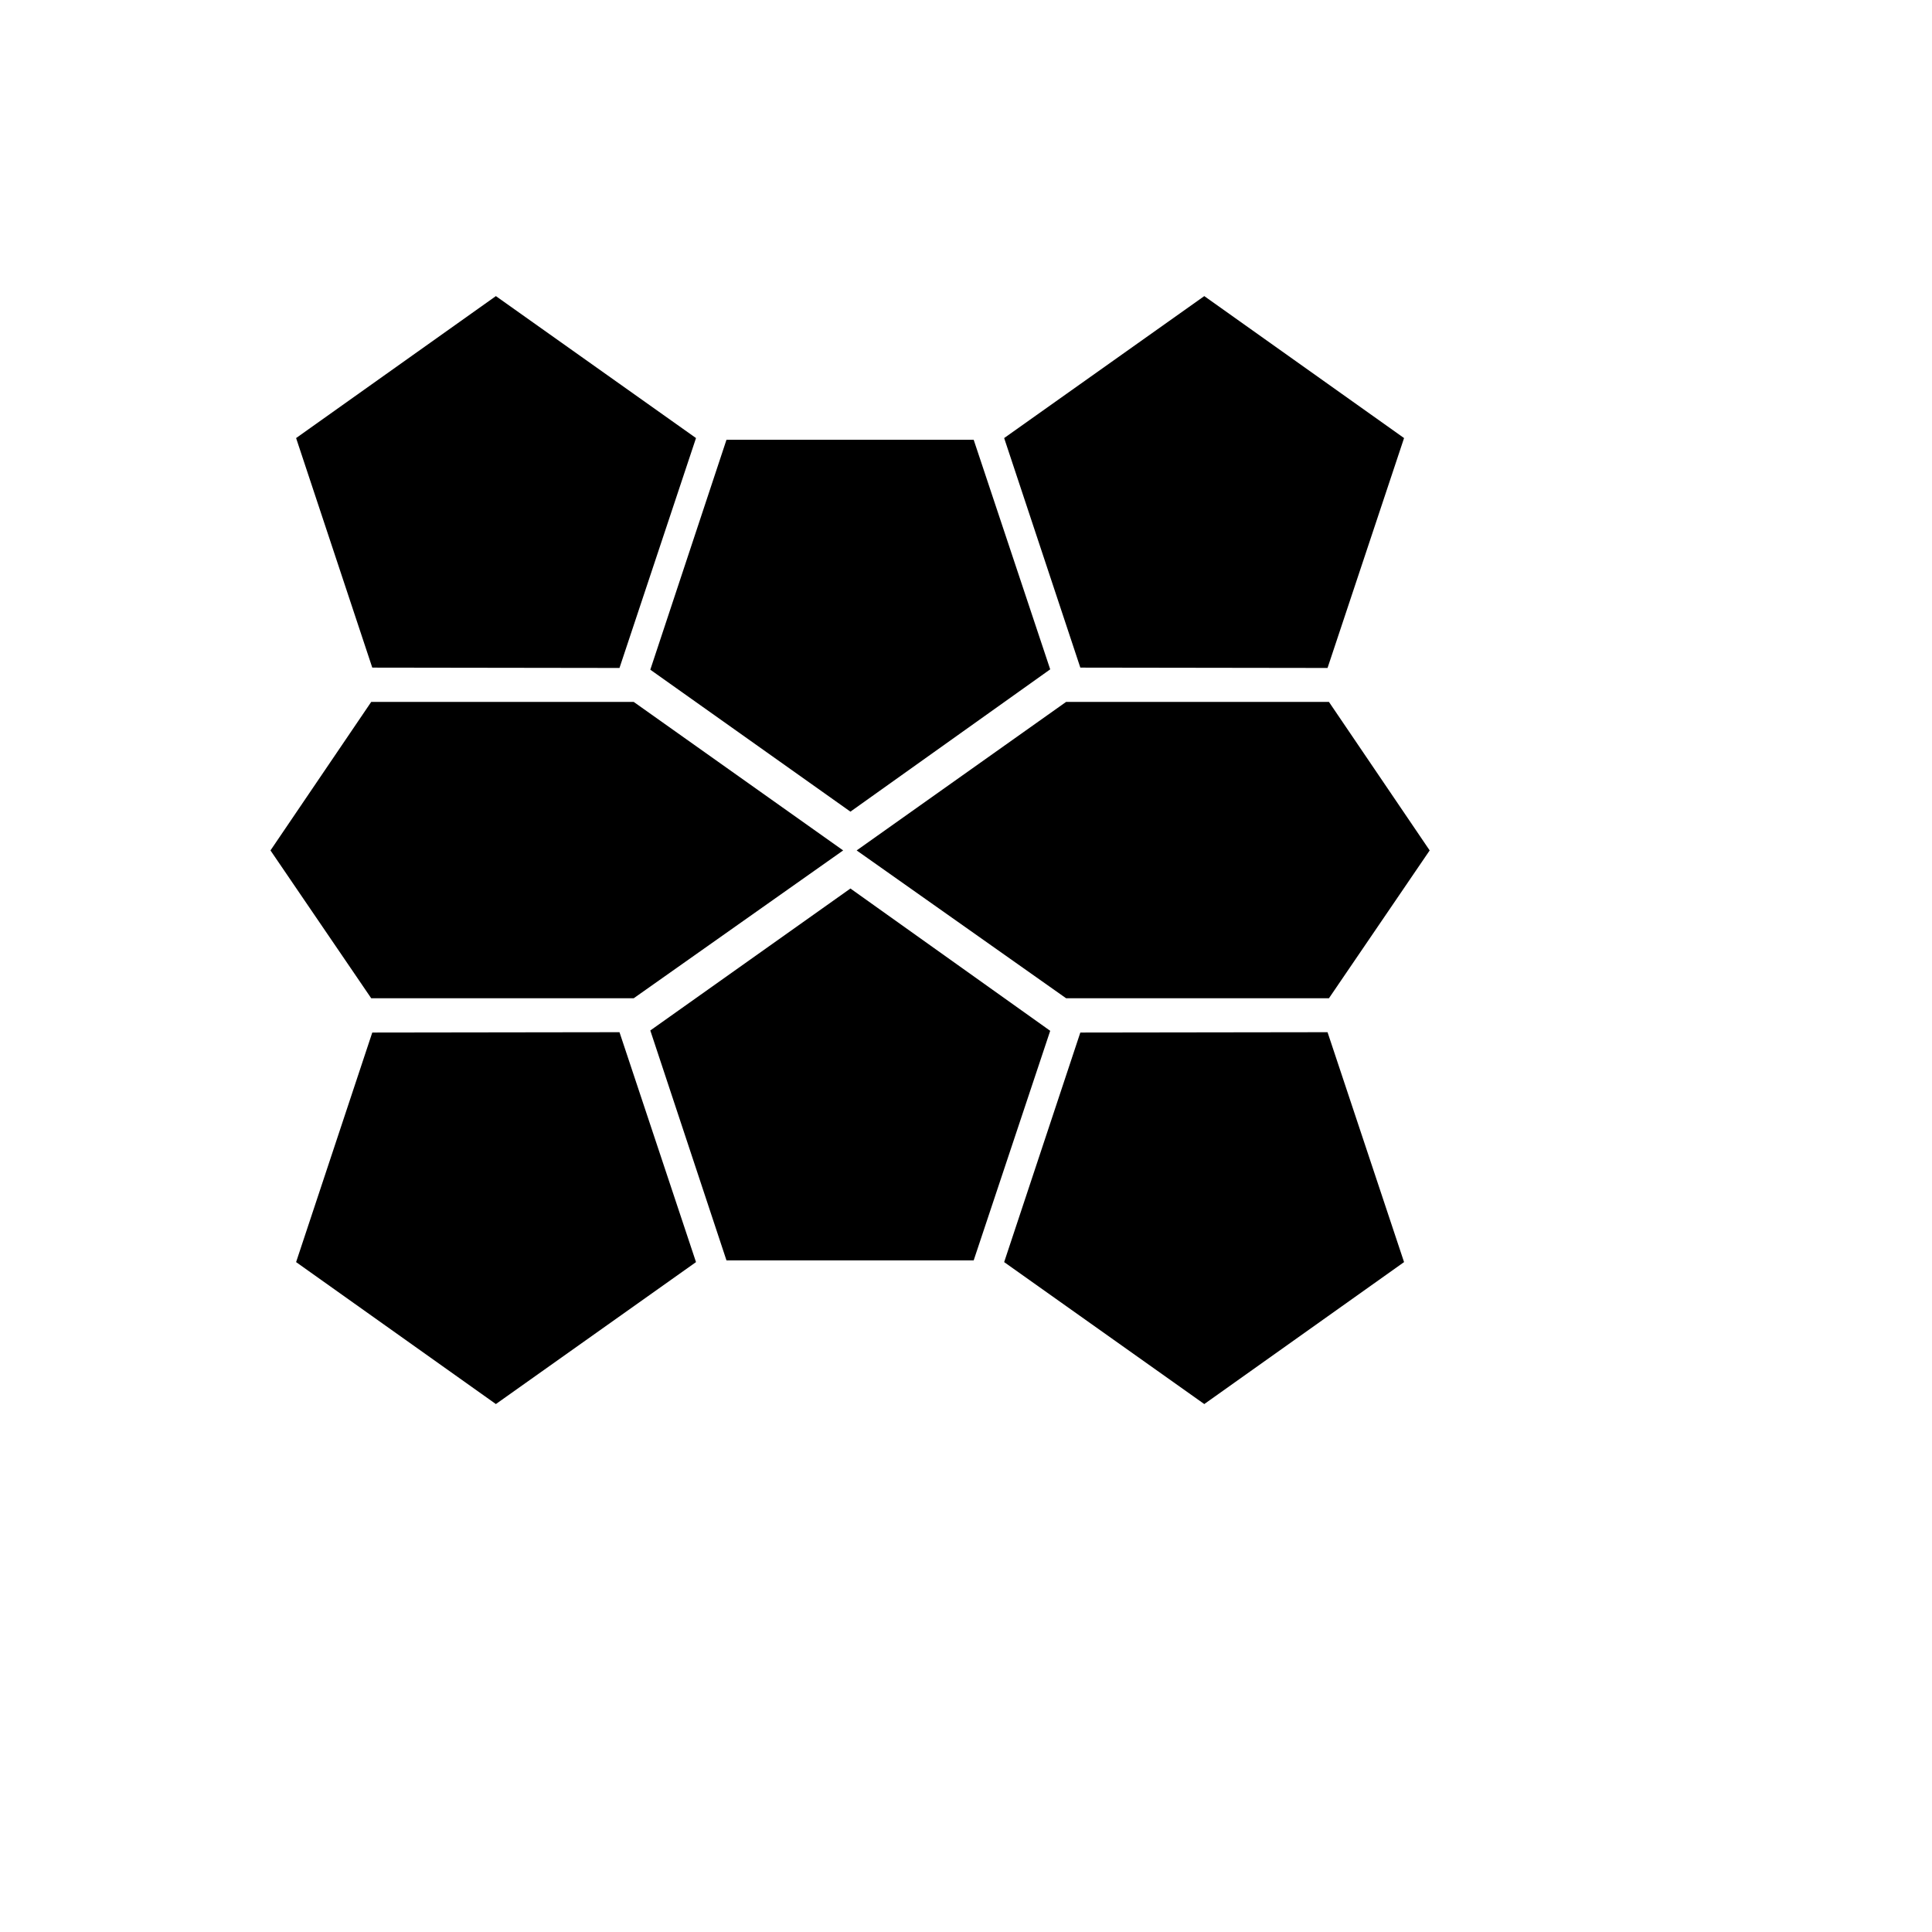 <svg xmlns="http://www.w3.org/2000/svg" version="1.1" xmlns:xlink="http://www.w3.org/1999/xlink" width="100%" height="100%" id="svgWorkerArea" viewBox="-25 -25 625 625" xmlns:idraw="https://idraw.muisca.co" style="background: white;"><defs id="defsdoc"><pattern id="patternBool" x="0" y="0" width="10" height="10" patternUnits="userSpaceOnUse" patternTransform="rotate(35)"><circle cx="5" cy="5" r="4" style="stroke: none;fill: #ff000070;"></circle></pattern></defs><g id="fileImp-920115941" class="cosito"><path id="pathImp-460845195" fill="#000" class="grouped" d="M135.417 70.789C135.417 70.789 70.789 116.712 70.789 116.712 70.789 116.712 95.43 190.973 95.43 190.973 95.43 190.973 175.403 191.085 175.403 191.085 175.403 191.085 200.157 116.712 200.157 116.712 200.157 116.712 135.417 70.789 135.417 70.789 135.417 70.789 135.417 70.789 135.417 70.789M364.583 70.789C364.583 70.789 299.843 116.712 299.843 116.712 299.843 116.712 324.485 190.973 324.485 190.973 324.485 190.973 404.458 191.085 404.458 191.085 404.458 191.085 429.212 116.712 429.212 116.712 429.212 116.712 364.583 70.789 364.583 70.789 364.583 70.789 364.583 70.789 364.583 70.789M210.013 117.272C210.013 117.272 185.372 191.645 185.372 191.645 185.372 191.645 250.112 237.567 250.112 237.568 250.112 237.567 314.74 191.533 314.74 191.533 314.74 191.533 289.987 117.272 289.987 117.272 289.987 117.272 210.013 117.272 210.013 117.272 210.013 117.272 210.013 117.272 210.013 117.272M95.094 202.061C95.094 202.061 62.5 250.112 62.5 250.112 62.5 250.112 95.094 297.94 95.094 297.94 95.094 297.94 139.449 297.94 139.449 297.94 139.449 297.94 149.306 297.94 149.306 297.94 149.306 297.94 179.996 297.94 179.996 297.94 179.996 297.94 247.76 250.112 247.76 250.112 247.76 250.112 179.996 202.061 179.996 202.061 179.996 202.061 149.306 202.061 149.306 202.061 149.306 202.061 139.449 202.061 139.449 202.061 139.449 202.061 95.094 202.061 95.094 202.061 95.094 202.061 95.094 202.061 95.094 202.061M319.892 202.061C319.892 202.061 252.128 250.112 252.128 250.112 252.128 250.112 319.892 297.94 319.892 297.94 319.892 297.94 350.582 297.94 350.582 297.94 350.582 297.94 360.439 297.94 360.439 297.94 360.439 297.94 404.906 297.94 404.906 297.94 404.906 297.94 437.5 250.112 437.5 250.112 437.5 250.112 404.906 202.061 404.906 202.061 404.906 202.061 360.439 202.061 360.439 202.061 360.439 202.061 350.582 202.061 350.582 202.061 350.582 202.061 319.892 202.061 319.892 202.061 319.892 202.061 319.892 202.061 319.892 202.061M250.112 262.433C250.112 262.433 185.372 308.356 185.372 308.356 185.372 308.356 210.013 382.729 210.013 382.729 210.013 382.729 289.987 382.729 289.987 382.729 289.987 382.729 314.74 308.468 314.74 308.468 314.74 308.468 250.112 262.433 250.112 262.433 250.112 262.433 250.112 262.433 250.112 262.433M175.403 308.916C175.403 308.916 95.43 309.027 95.43 309.027 95.43 309.027 70.789 383.288 70.789 383.288 70.789 383.288 135.417 429.211 135.417 429.211 135.417 429.211 200.157 383.288 200.157 383.288 200.157 383.288 175.403 308.915 175.403 308.915 175.403 308.915 175.403 308.916 175.403 308.916M404.458 308.916C404.458 308.916 324.485 309.027 324.485 309.027 324.485 309.027 299.843 383.288 299.843 383.288 299.843 383.288 364.583 429.211 364.583 429.211 364.583 429.211 429.212 383.288 429.212 383.288 429.212 383.288 404.458 308.915 404.458 308.915 404.458 308.915 404.458 308.916 404.458 308.916"></path></g></svg>